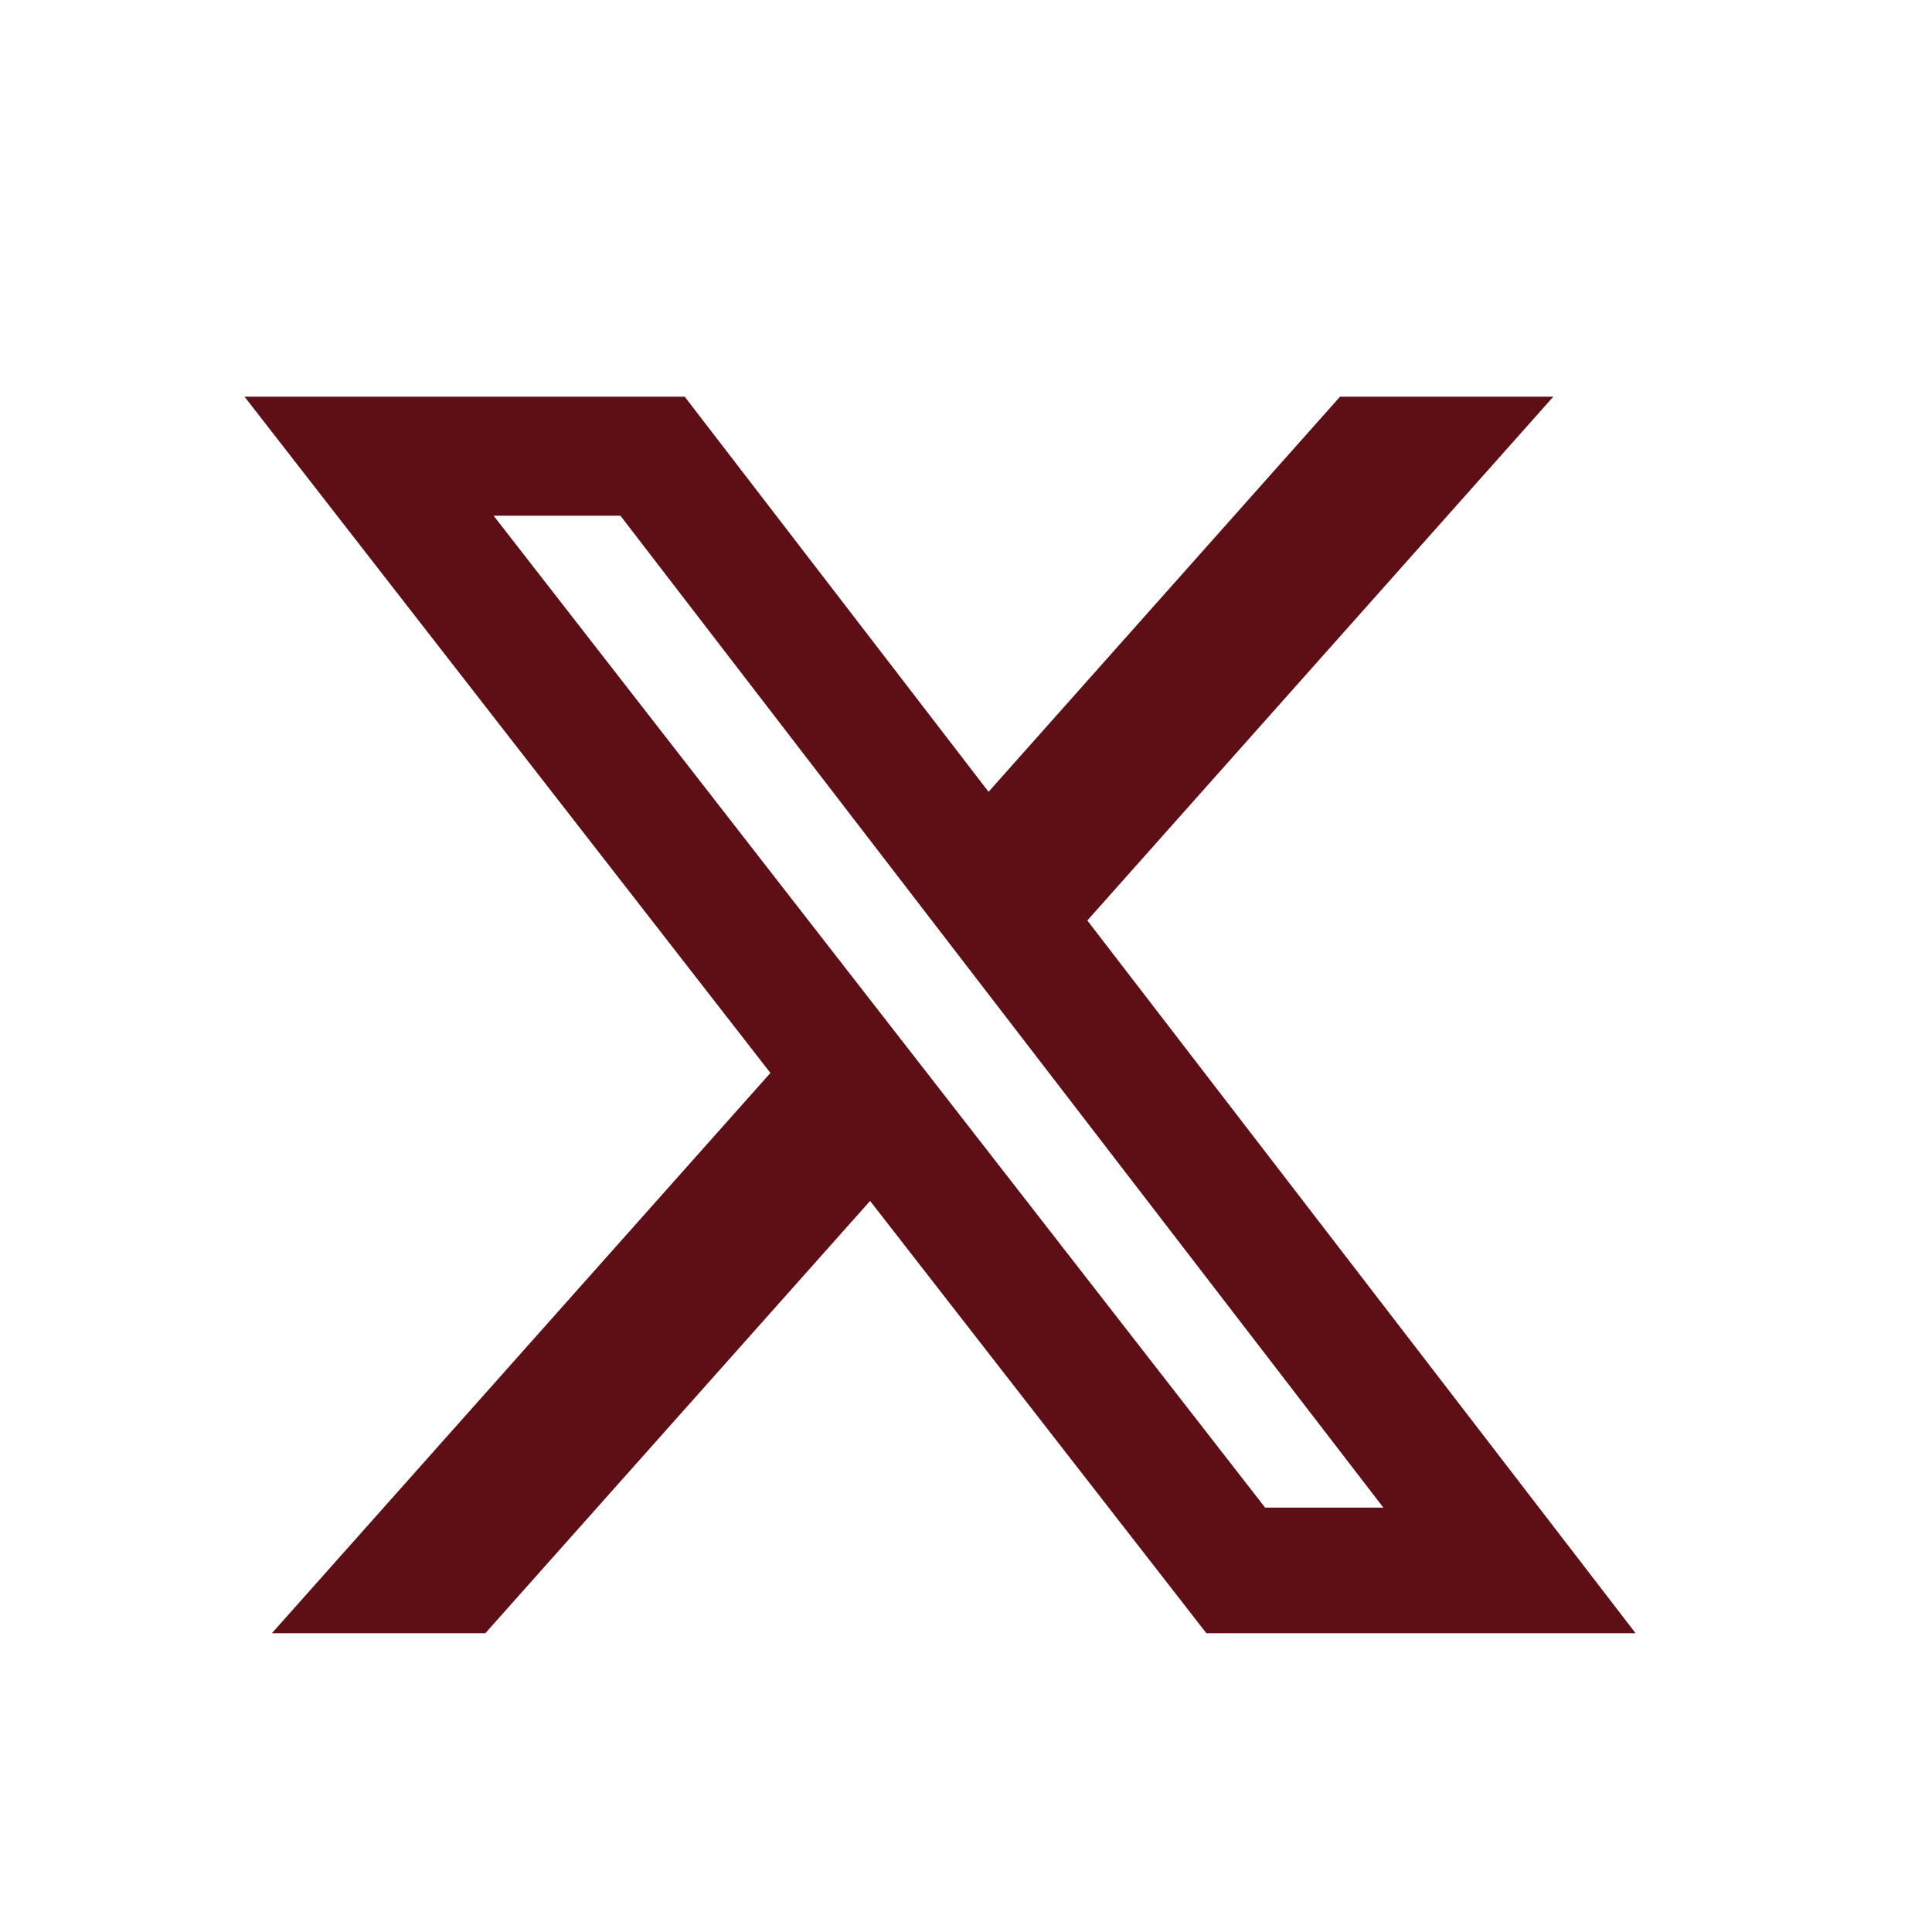 <svg xmlns="http://www.w3.org/2000/svg" width="25" height="25" viewBox="0 0 25 25" fill="none">
  <path d="M17.34 5.133H20.1L14.07 11.911L21.164 21.133H15.61L11.259 15.54L6.281 21.133H3.519L9.969 13.884L3.164 5.133H8.86L12.792 10.246L17.34 5.133ZM16.371 19.509H17.901L8.028 6.673H6.387L16.371 19.509Z" fill="#5E0F15"/>
</svg>
